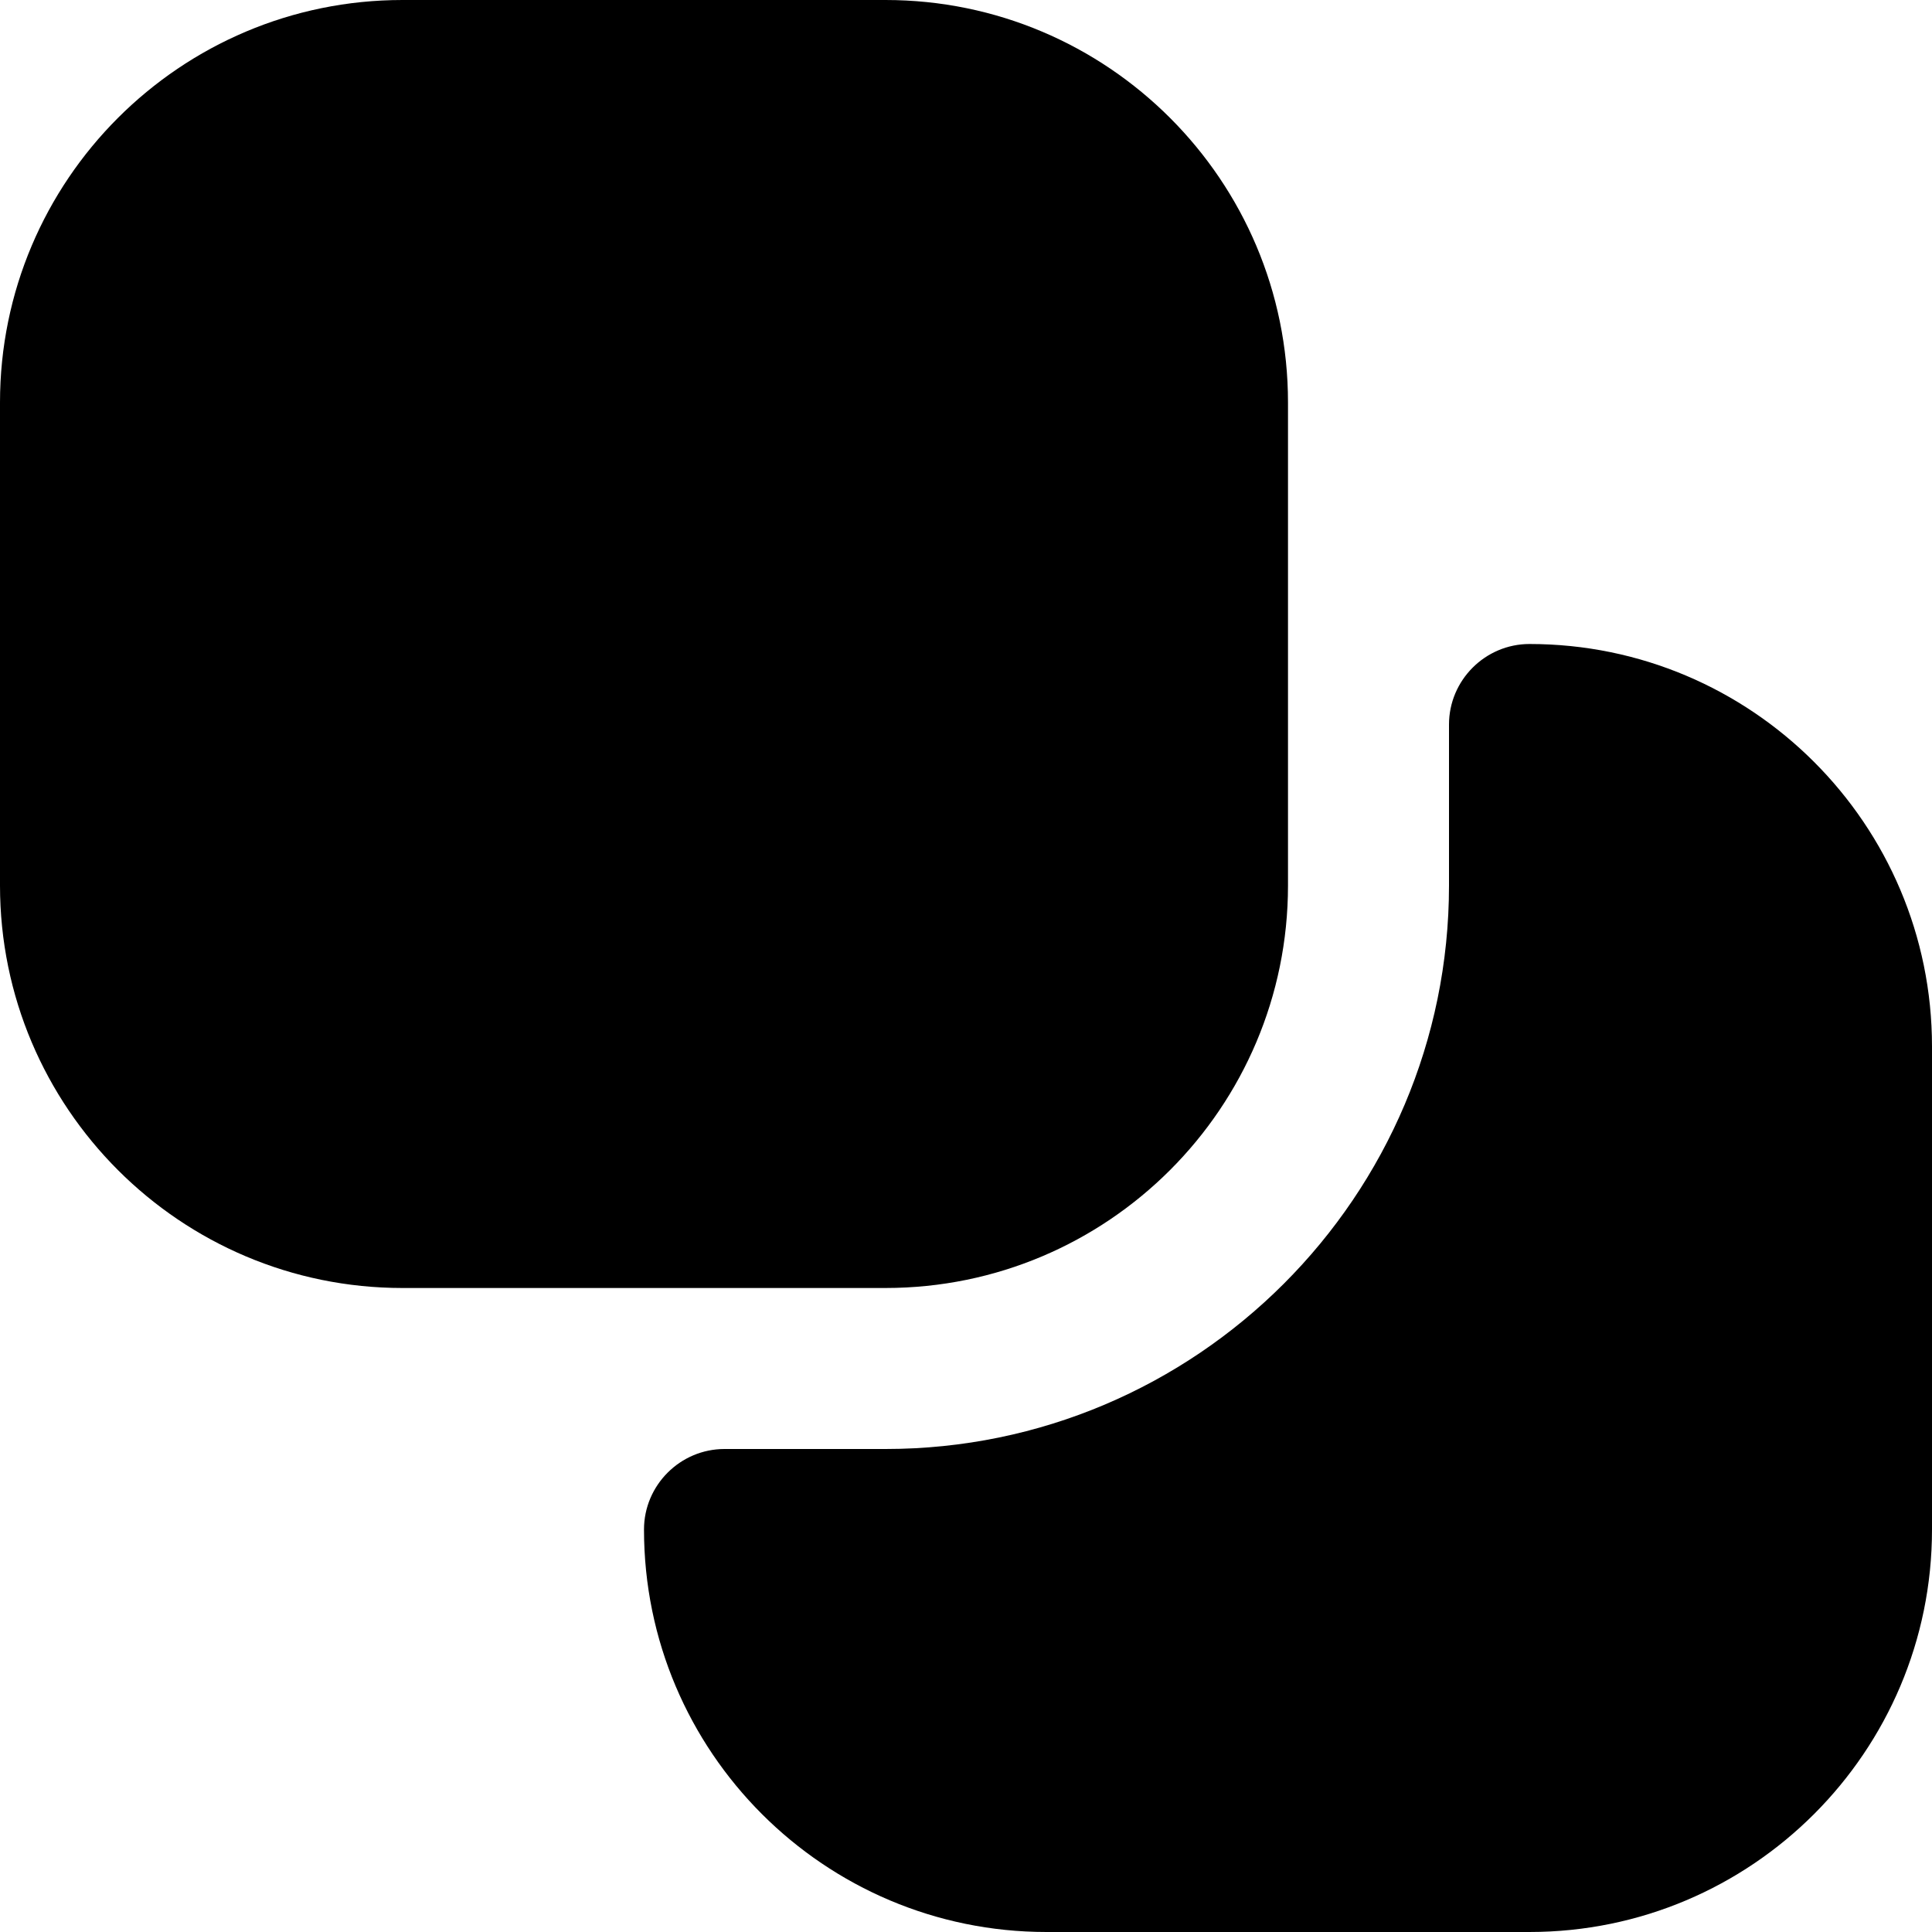 <?xml version="1.0" encoding="UTF-8"?>
<svg xmlns="http://www.w3.org/2000/svg" id="Layer_1" data-name="Layer 1" viewBox="0 0 24 24" width="512" height="512"><path d="M11,16H5c-2.76,0-5-2.24-5-5V5C0,2.24,2.24,0,5,0h6c2.76,0,5,2.24,5,5v6c0,2.76-2.24,5-5,5Zm8,8h-6c-2.76,0-5-2.24-5-5,0-.55,.45-1,1-1h2c3.86,0,7-3.14,7-7v-2c0-.55,.45-1,1-1,2.76,0,5,2.24,5,5v6c0,2.76-2.24,5-5,5Z"/></svg>
